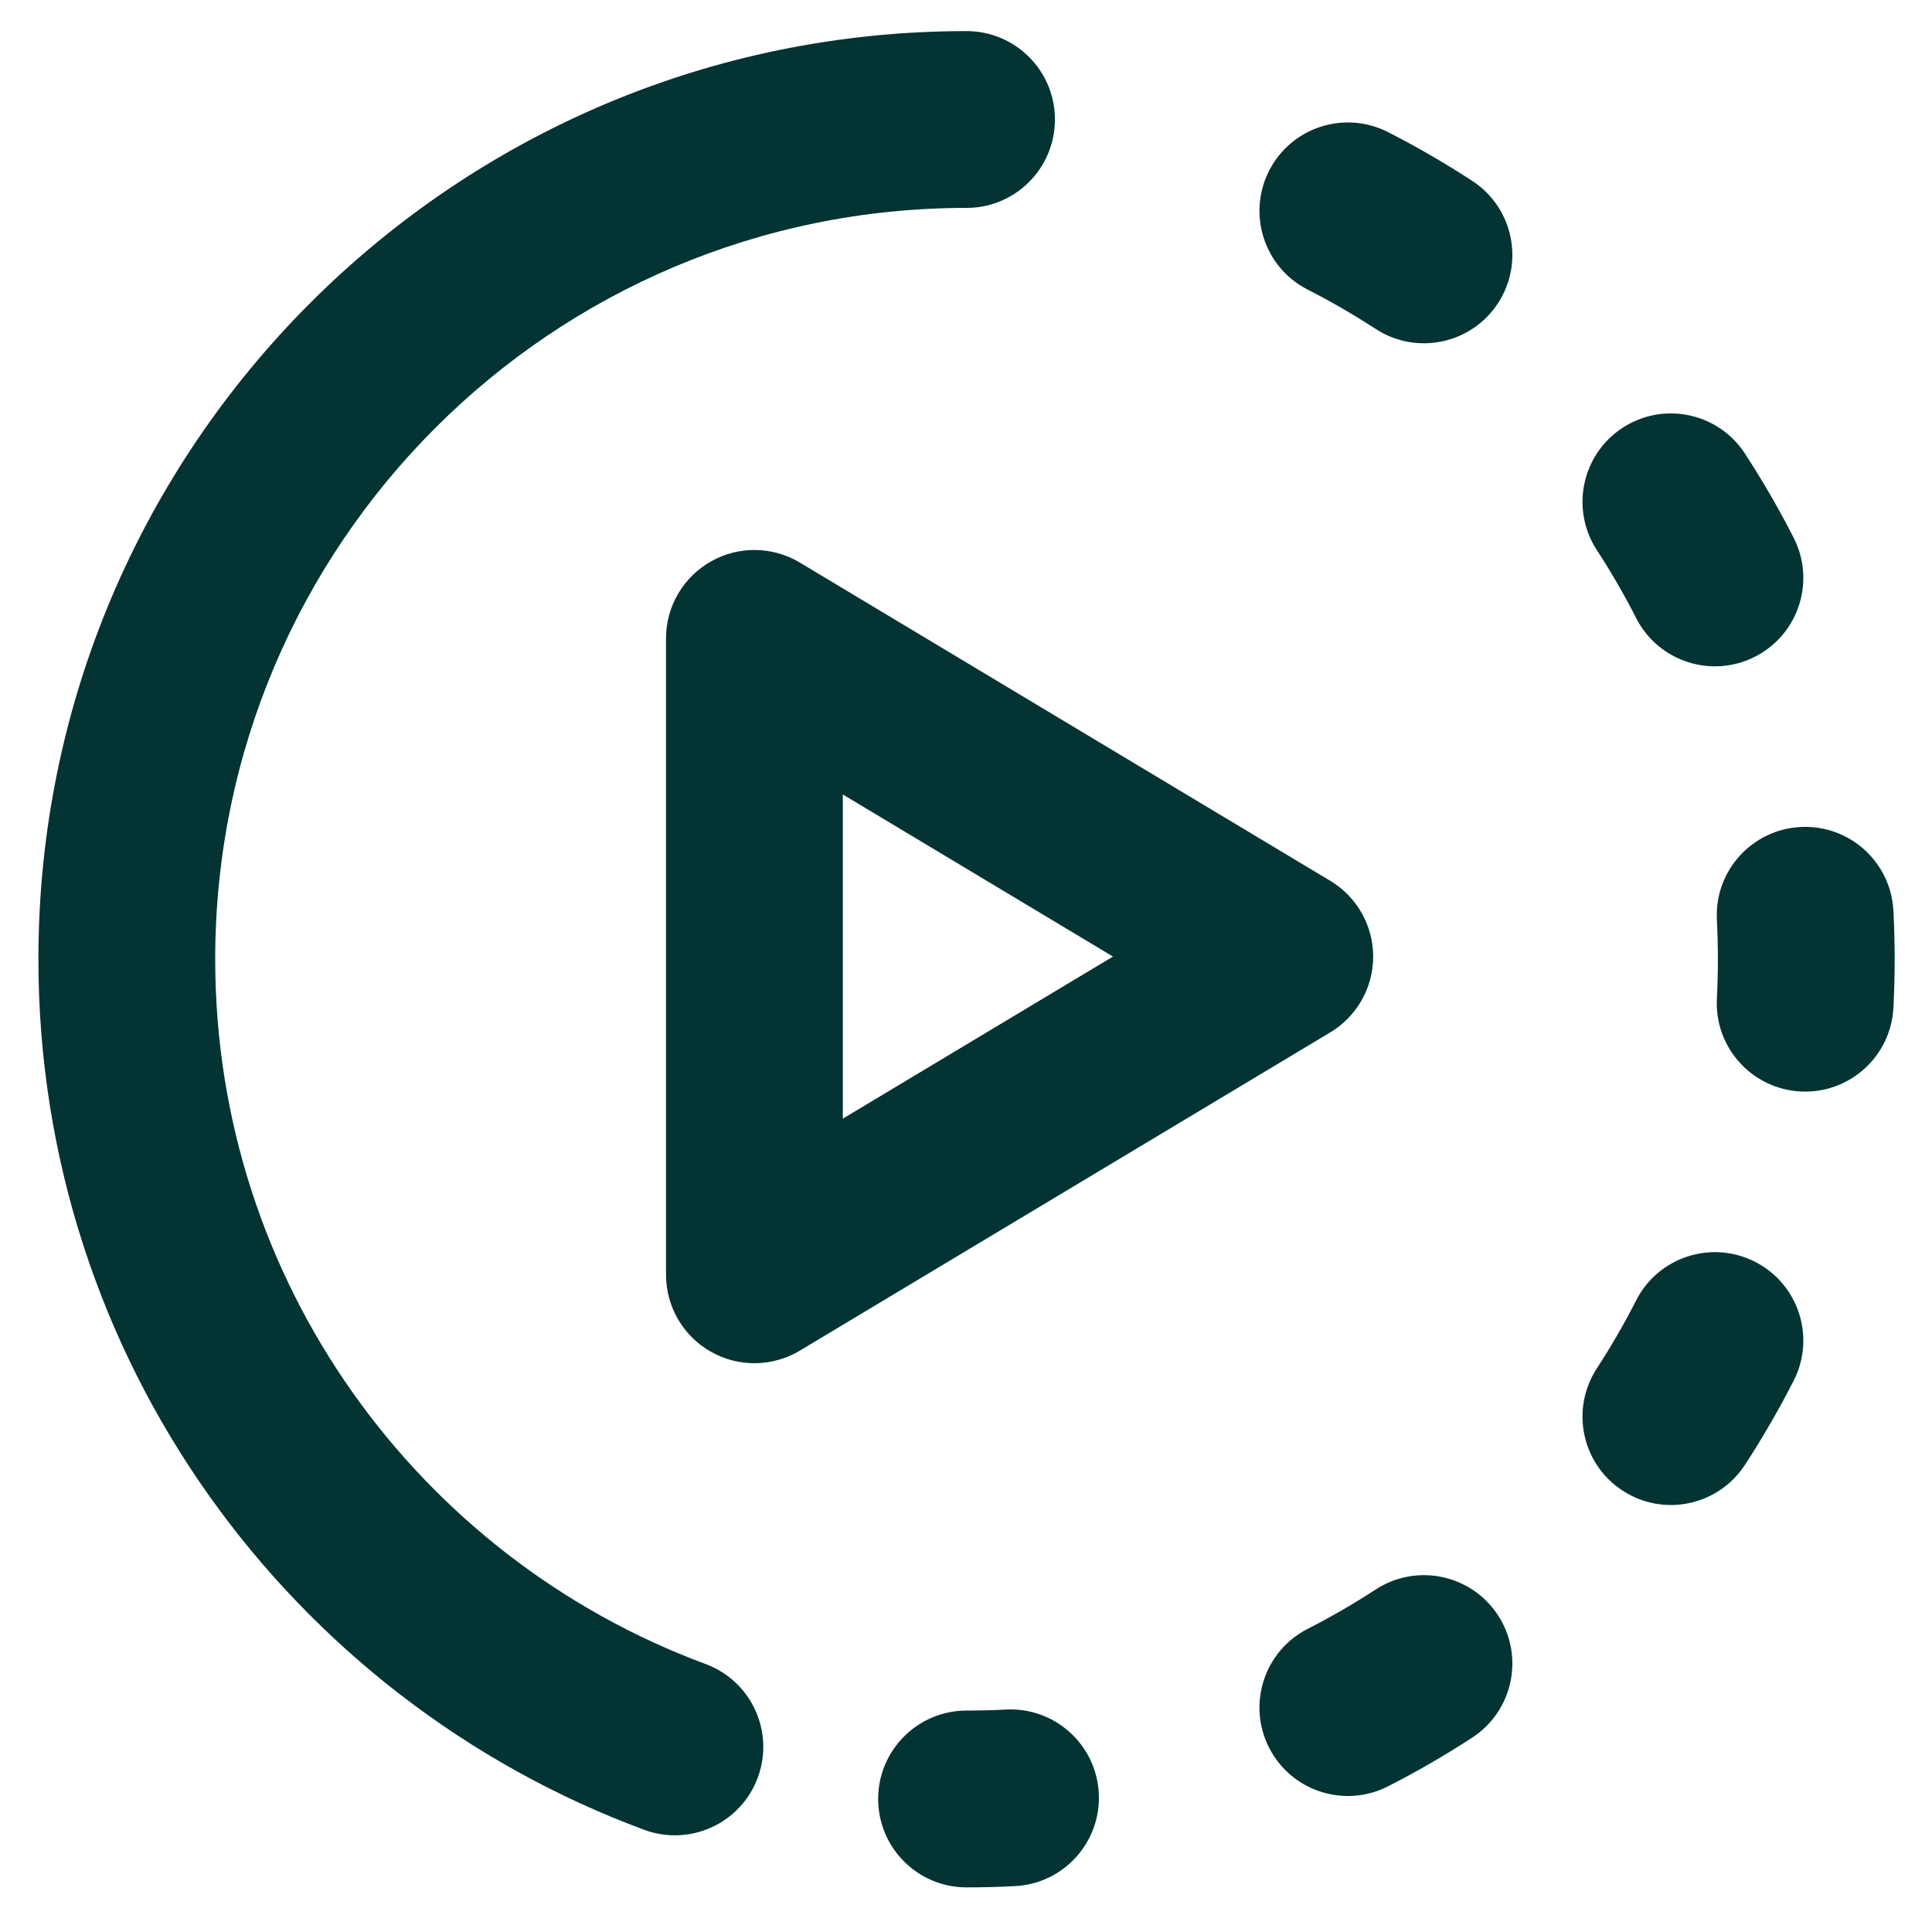 <svg width="41" height="41" viewBox="0 0 41 41" fill="none" xmlns="http://www.w3.org/2000/svg">
<path fill-rule="evenodd" clip-rule="evenodd" d="M16.975 11.939C16.395 11.591 15.674 11.582 15.086 11.915C14.498 12.248 14.134 12.872 14.134 13.547V27.053C14.134 27.729 14.498 28.353 15.086 28.686C15.674 29.019 16.395 29.01 16.975 28.662L28.23 21.909C28.795 21.57 29.141 20.959 29.141 20.3C29.141 19.642 28.795 19.031 28.23 18.692L16.975 11.939ZM23.619 20.3L17.886 23.74V16.86L23.619 20.3Z" fill="#033333"/>
<path fill-rule="evenodd" clip-rule="evenodd" d="M26.933 3.622C27.404 2.699 28.534 2.333 29.457 2.804C30.071 3.118 30.667 3.463 31.241 3.837C32.11 4.402 32.356 5.564 31.791 6.432C31.226 7.301 30.064 7.546 29.195 6.981C28.73 6.679 28.248 6.399 27.751 6.146C26.828 5.675 26.462 4.545 26.933 3.622ZM34.436 9.077C35.304 8.512 36.466 8.758 37.031 9.627C37.405 10.201 37.75 10.797 38.064 11.411C38.535 12.334 38.169 13.464 37.246 13.935C36.323 14.406 35.193 14.04 34.722 13.117C34.469 12.62 34.19 12.138 33.887 11.673C33.322 10.805 33.567 9.642 34.436 9.077ZM38.211 17.55C39.246 17.497 40.128 18.292 40.181 19.327C40.199 19.668 40.208 20.011 40.208 20.356C40.208 20.701 40.199 21.045 40.181 21.386C40.128 22.421 39.246 23.216 38.211 23.163C37.177 23.109 36.381 22.227 36.435 21.193C36.449 20.916 36.456 20.637 36.456 20.356C36.456 20.076 36.449 19.797 36.435 19.52C36.381 18.485 37.177 17.604 38.211 17.55ZM37.246 26.778C38.169 27.249 38.535 28.379 38.064 29.301C37.75 29.916 37.405 30.511 37.031 31.086C36.466 31.954 35.304 32.2 34.436 31.635C33.567 31.07 33.322 29.908 33.887 29.04C34.19 28.575 34.469 28.093 34.722 27.595C35.193 26.673 36.323 26.307 37.246 26.778ZM31.791 34.281C32.356 35.149 32.11 36.311 31.241 36.876C30.667 37.25 30.071 37.595 29.457 37.908C28.534 38.38 27.404 38.013 26.933 37.091C26.462 36.168 26.828 35.038 27.751 34.567C28.248 34.313 28.73 34.034 29.195 33.731C30.064 33.166 31.226 33.412 31.791 34.281ZM23.318 38.056C23.371 39.091 22.576 39.973 21.541 40.026C21.2 40.044 20.857 40.053 20.512 40.053C19.476 40.053 18.636 39.213 18.636 38.177C18.636 37.141 19.476 36.301 20.512 36.301C20.792 36.301 21.071 36.294 21.348 36.279C22.383 36.226 23.265 37.022 23.318 38.056Z" fill="#033333"/>
<path fill-rule="evenodd" clip-rule="evenodd" d="M20.512 4.412C11.706 4.412 4.567 11.55 4.567 20.356C4.567 27.212 8.895 33.062 14.973 35.313C15.945 35.673 16.441 36.752 16.081 37.724C15.721 38.695 14.642 39.191 13.67 38.831C6.168 36.052 0.815 28.832 0.815 20.356C0.815 9.478 9.634 0.66 20.512 0.66C21.548 0.66 22.387 1.5 22.387 2.536C22.387 3.572 21.548 4.412 20.512 4.412Z" fill="#033333"/>
</svg>
